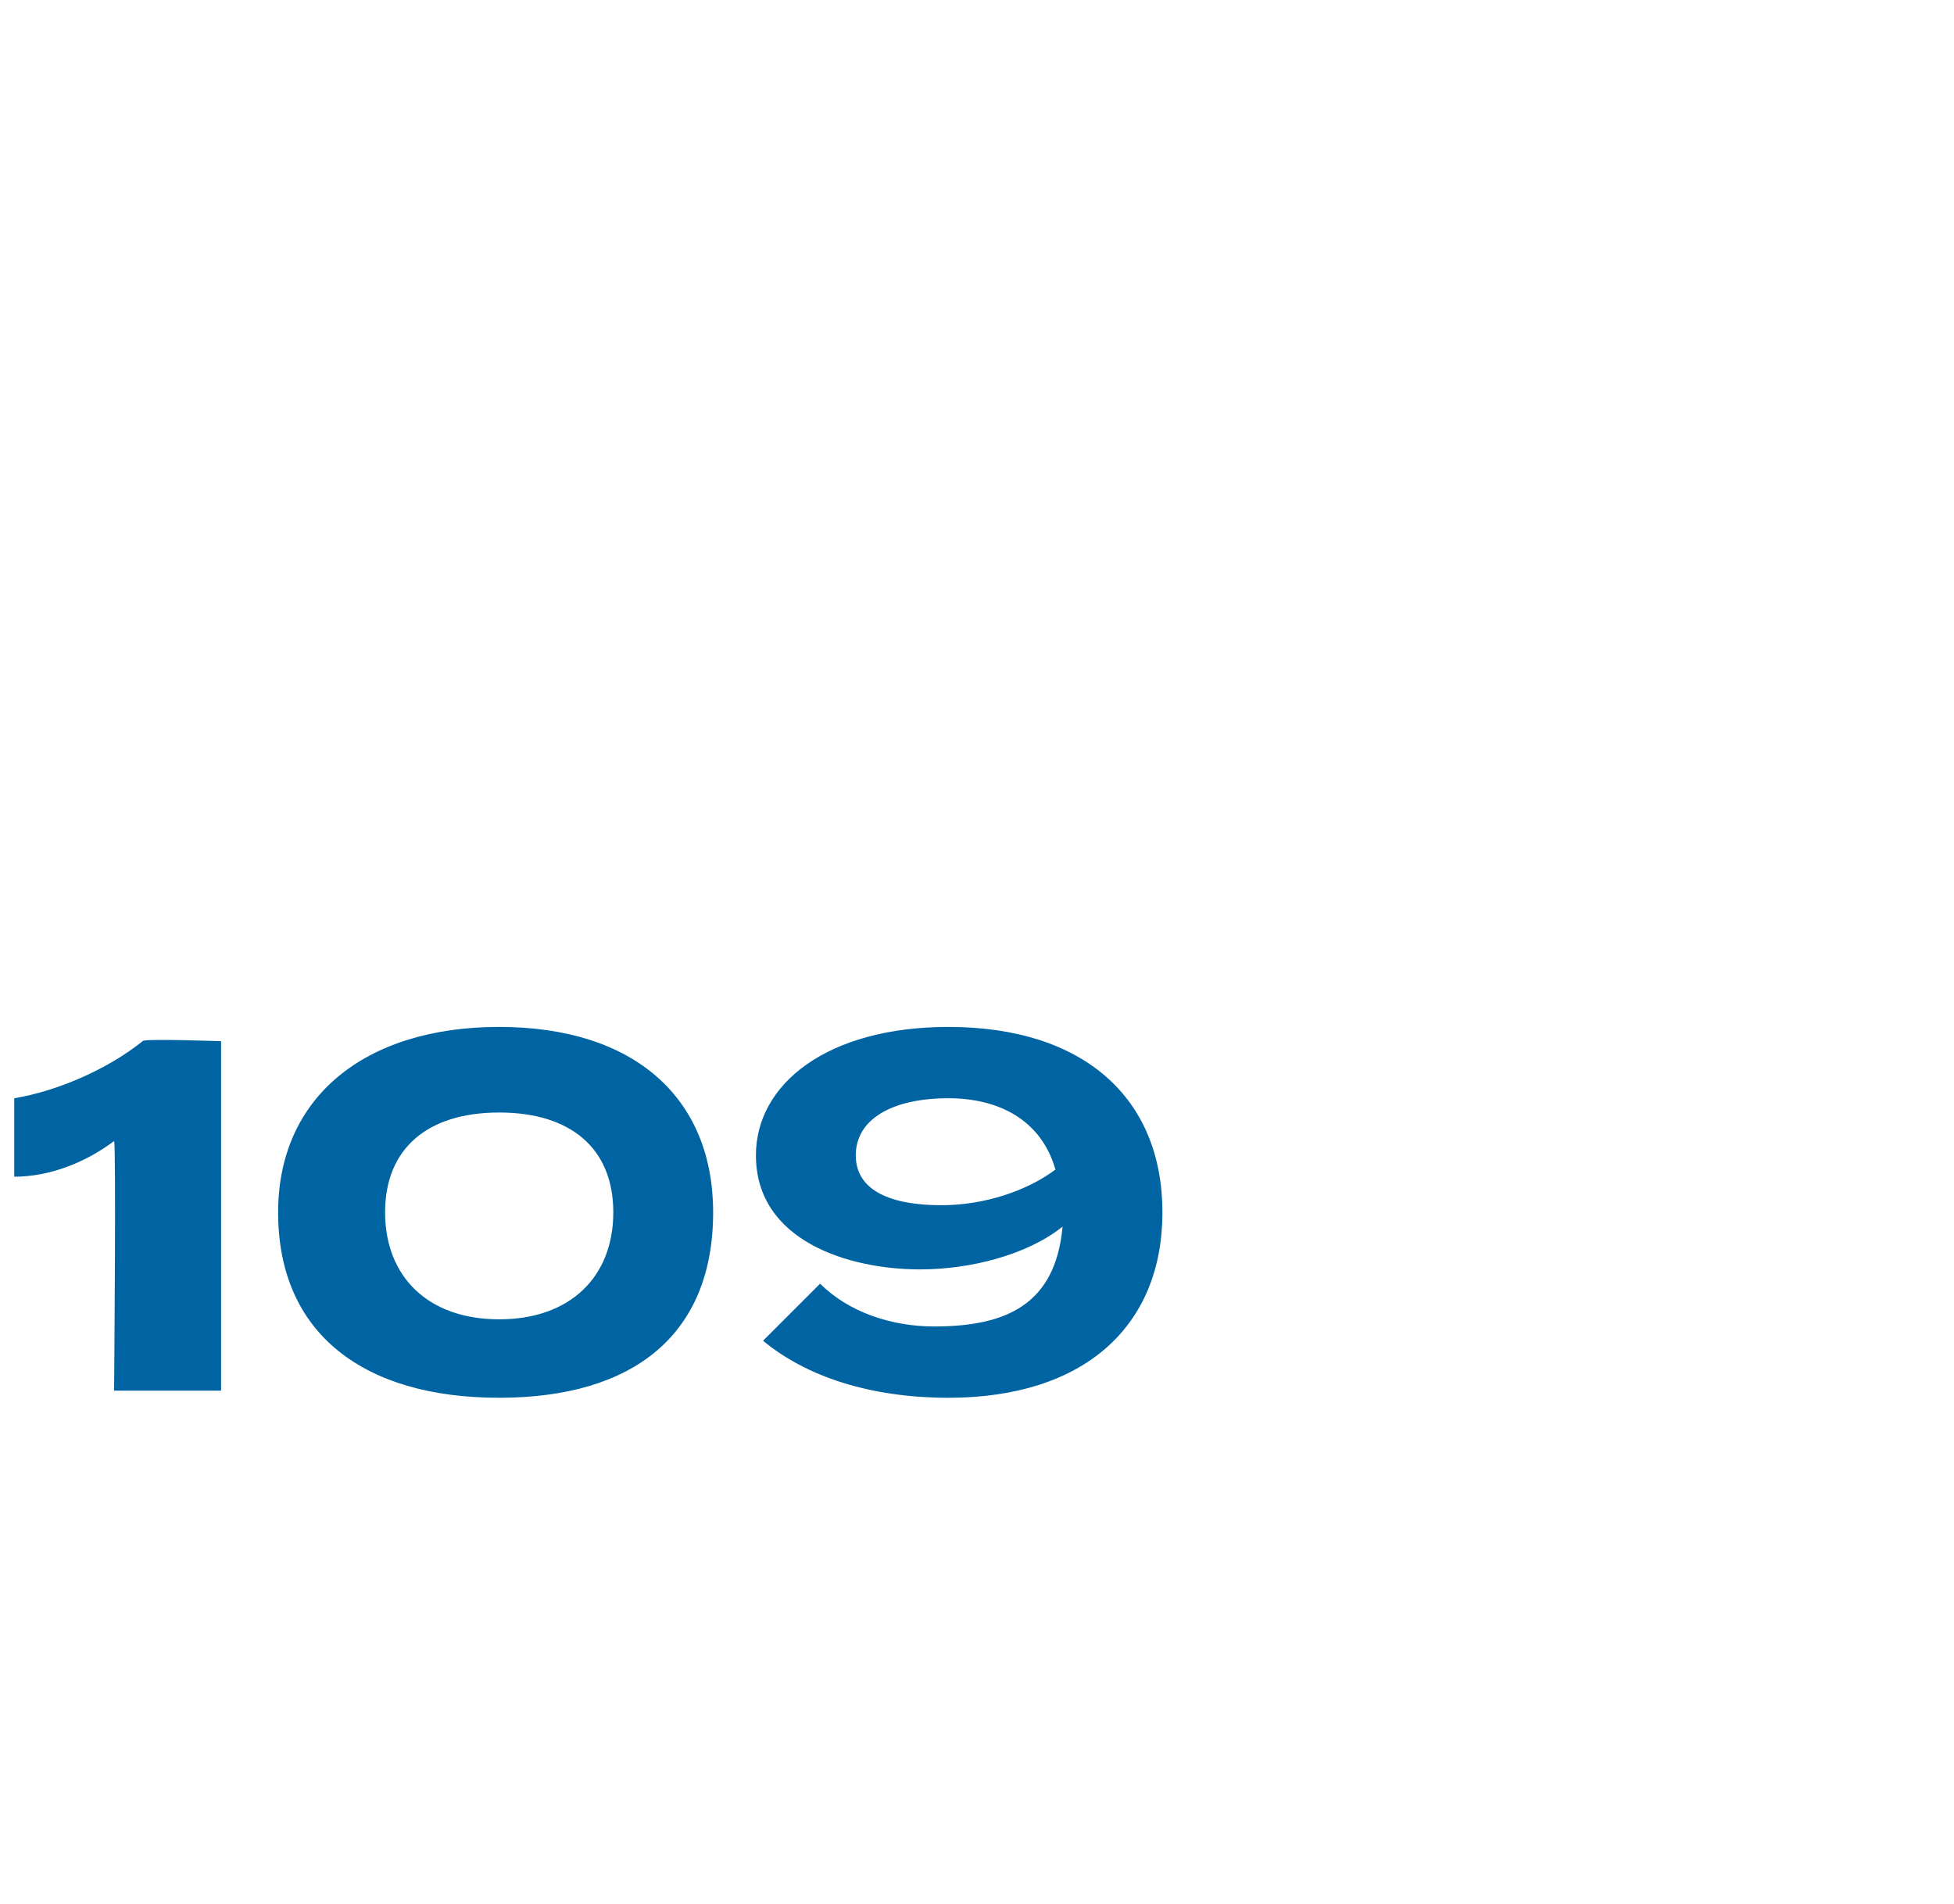<?xml version="1.0" standalone="no"?><!DOCTYPE svg PUBLIC "-//W3C//DTD SVG 1.1//EN" "http://www.w3.org/Graphics/SVG/1.1/DTD/svg11.dtd"><svg xmlns="http://www.w3.org/2000/svg" version="1.1" width="27.4px" height="26.7px" viewBox="0 -1 27.4 26.7" style="top:-1px"><desc>109</desc><defs/><g id="Polygon78627"><path d="m1.6 15c-.4.3-.9.5-1.4.5v-1.1c.6-.1 1.3-.4 1.8-.8c-.02-.04 1.1 0 1.1 0v4.9H1.6s.03-3.46 0-3.5zm2.3 1c0-1.6 1.2-2.6 3.1-2.6c1.9 0 3 1 3 2.6c0 1.7-1.1 2.6-3 2.6c-1.9 0-3.1-.9-3.1-2.6zm4.7 0c0-.9-.6-1.4-1.6-1.4c-1 0-1.6.5-1.6 1.4c0 .9.6 1.5 1.6 1.5c1 0 1.6-.6 1.6-1.5zm7.7 0c0 1.6-1.1 2.6-3 2.6c-1.1 0-2-.3-2.6-.8l.8-.8c.4.4 1 .6 1.6.6c1 0 1.7-.3 1.8-1.4c-.5.4-1.3.6-2 .6c-1 0-2.3-.4-2.3-1.6c0-1 1-1.8 2.7-1.8c1.9 0 3 1 3 2.6zm-3.1-.1c.6 0 1.2-.2 1.6-.5c-.2-.7-.8-1-1.5-1c-.8 0-1.3.3-1.3.8c0 .5.5.7 1.2.7z" stroke="none" fill="#0064a2"/></g></svg>